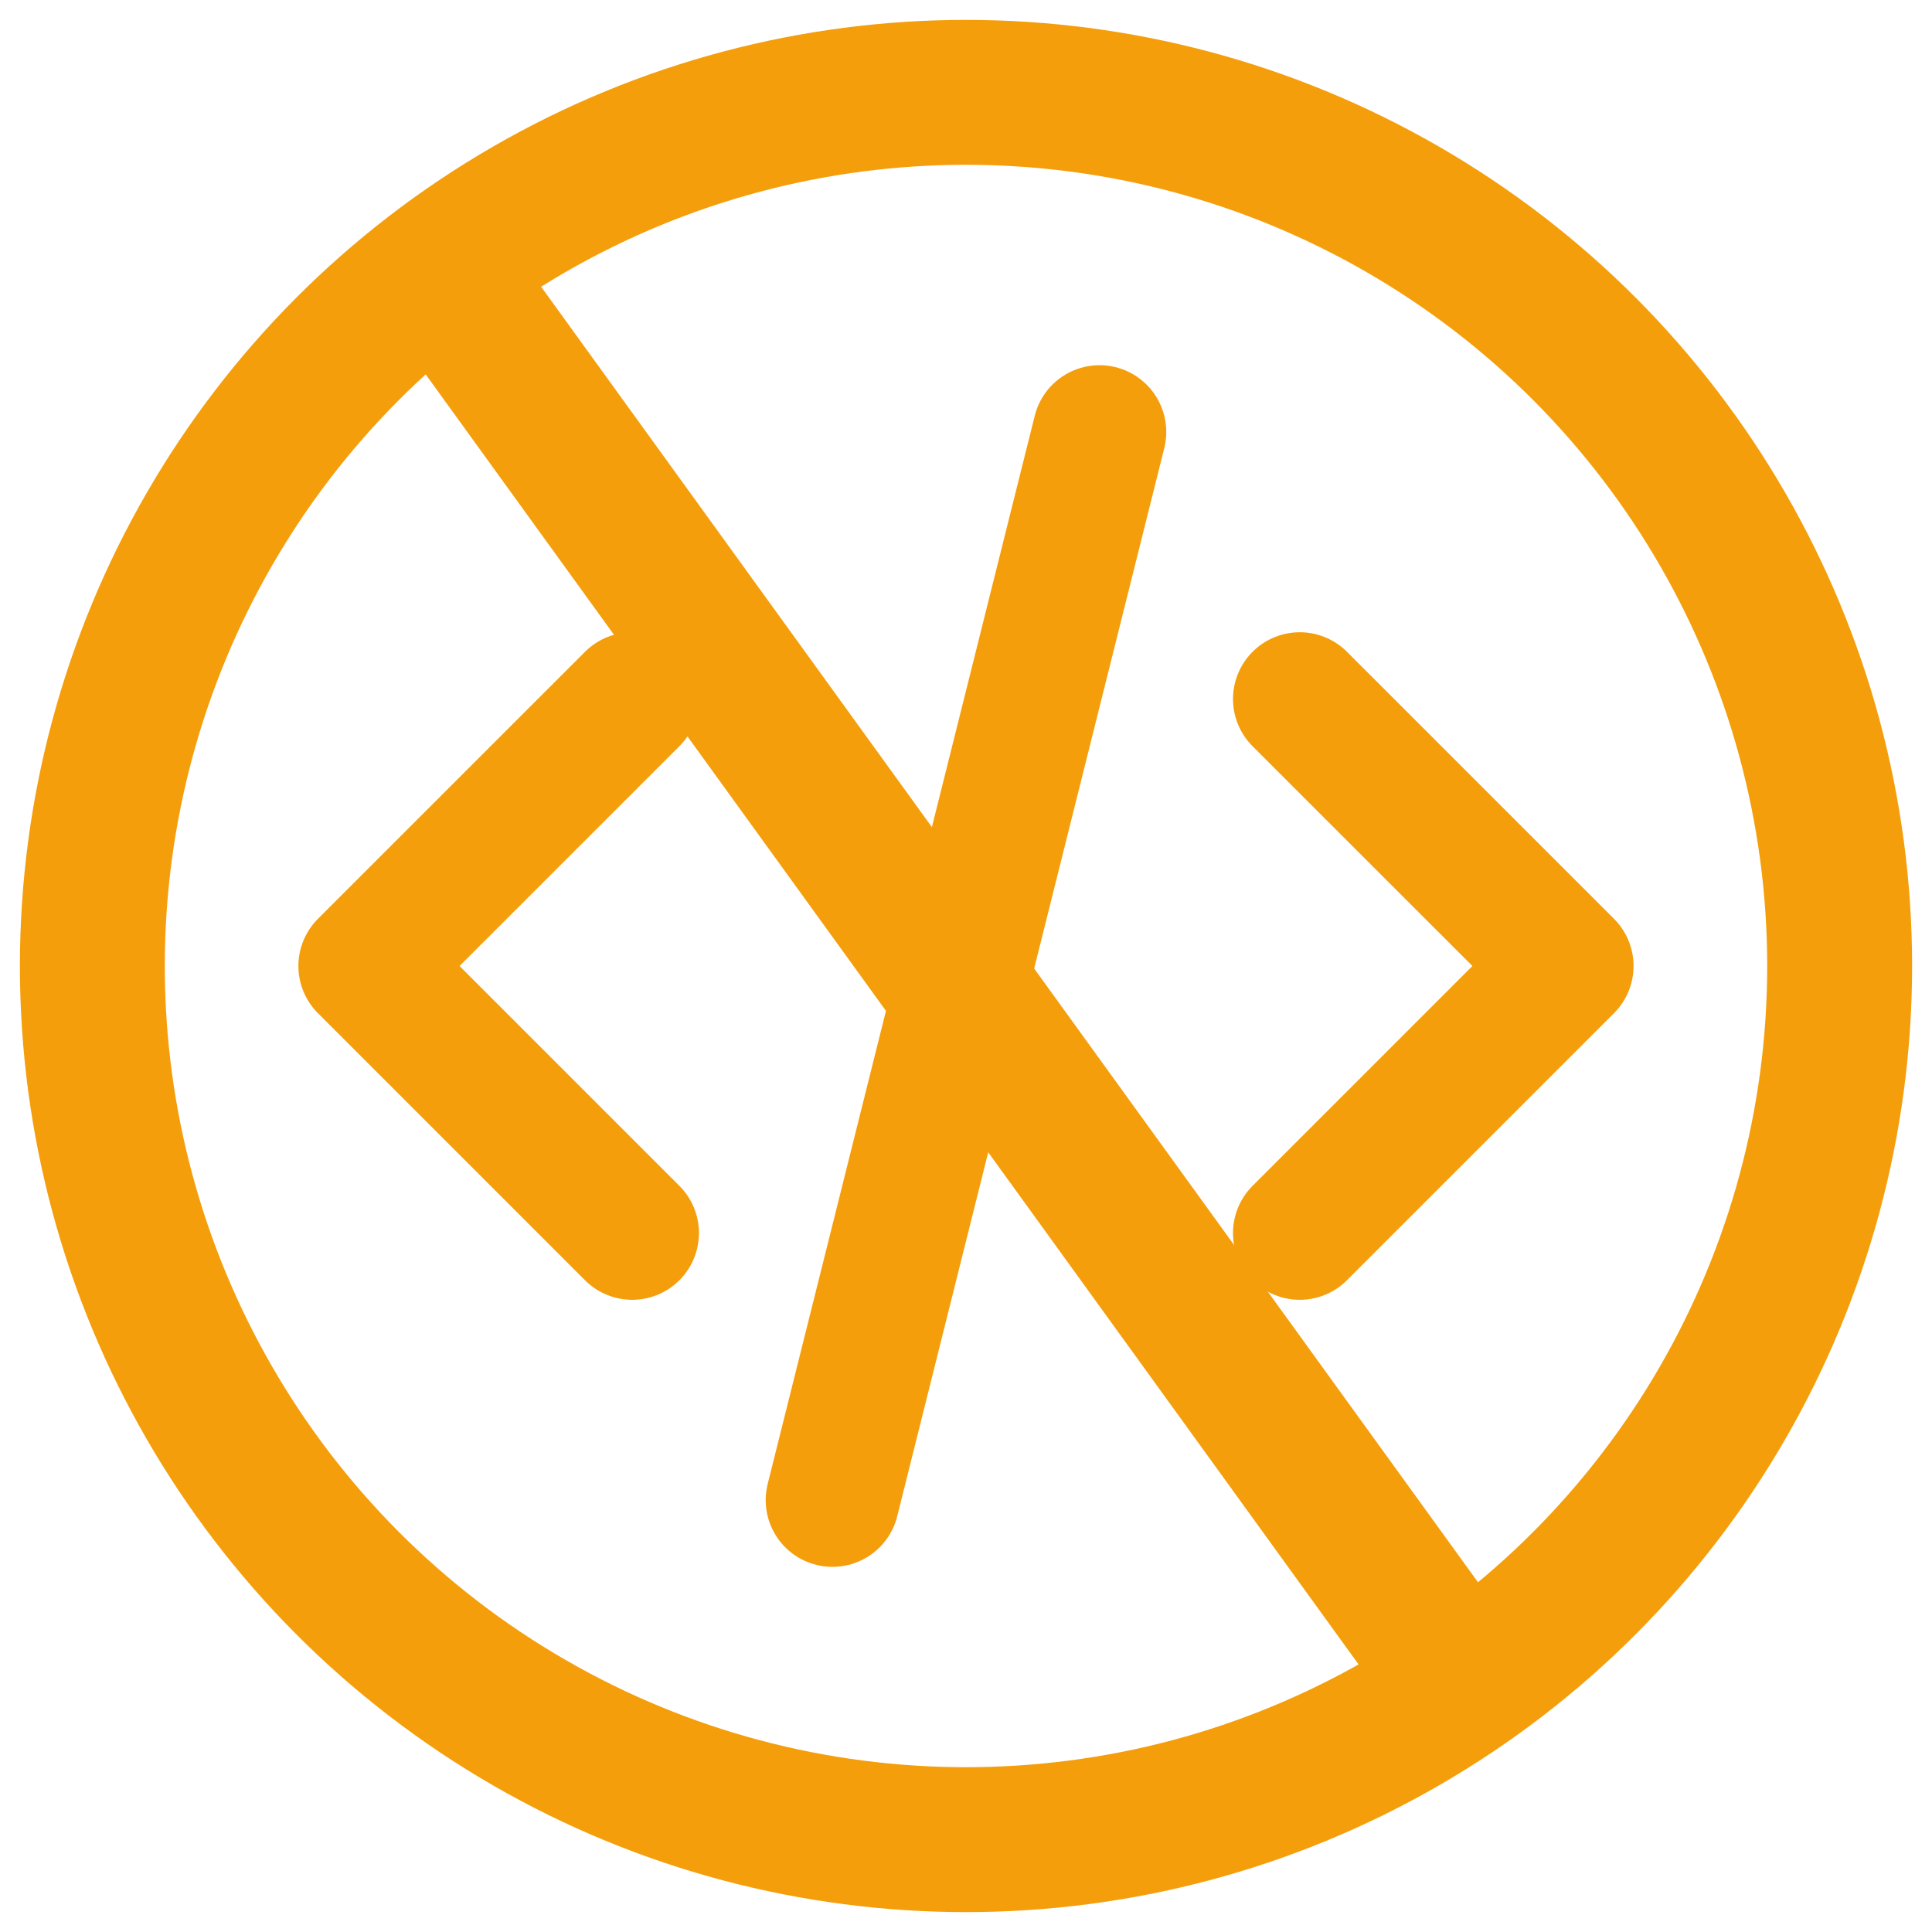 <svg width="40" height="40" viewBox="0 0 40 40" fill="none" xmlns="http://www.w3.org/2000/svg">
<rect width="40" height="40" fill="white"/>
<path d="M13.089 14.472L7.56 20L13.089 25.529M26.91 14.472L32.439 20L26.91 25.529M22.764 8.943L17.235 31.058" stroke="#F59E0B" stroke-width="2.764" stroke-linecap="round" stroke-linejoin="round"/>
<circle cx="20" cy="20" r="18.088" stroke="#F59E0B" stroke-width="3"/>
<path d="M8.418 4.645L30.227 34.803" stroke="#F59E0B" stroke-width="3"/>
</svg>
